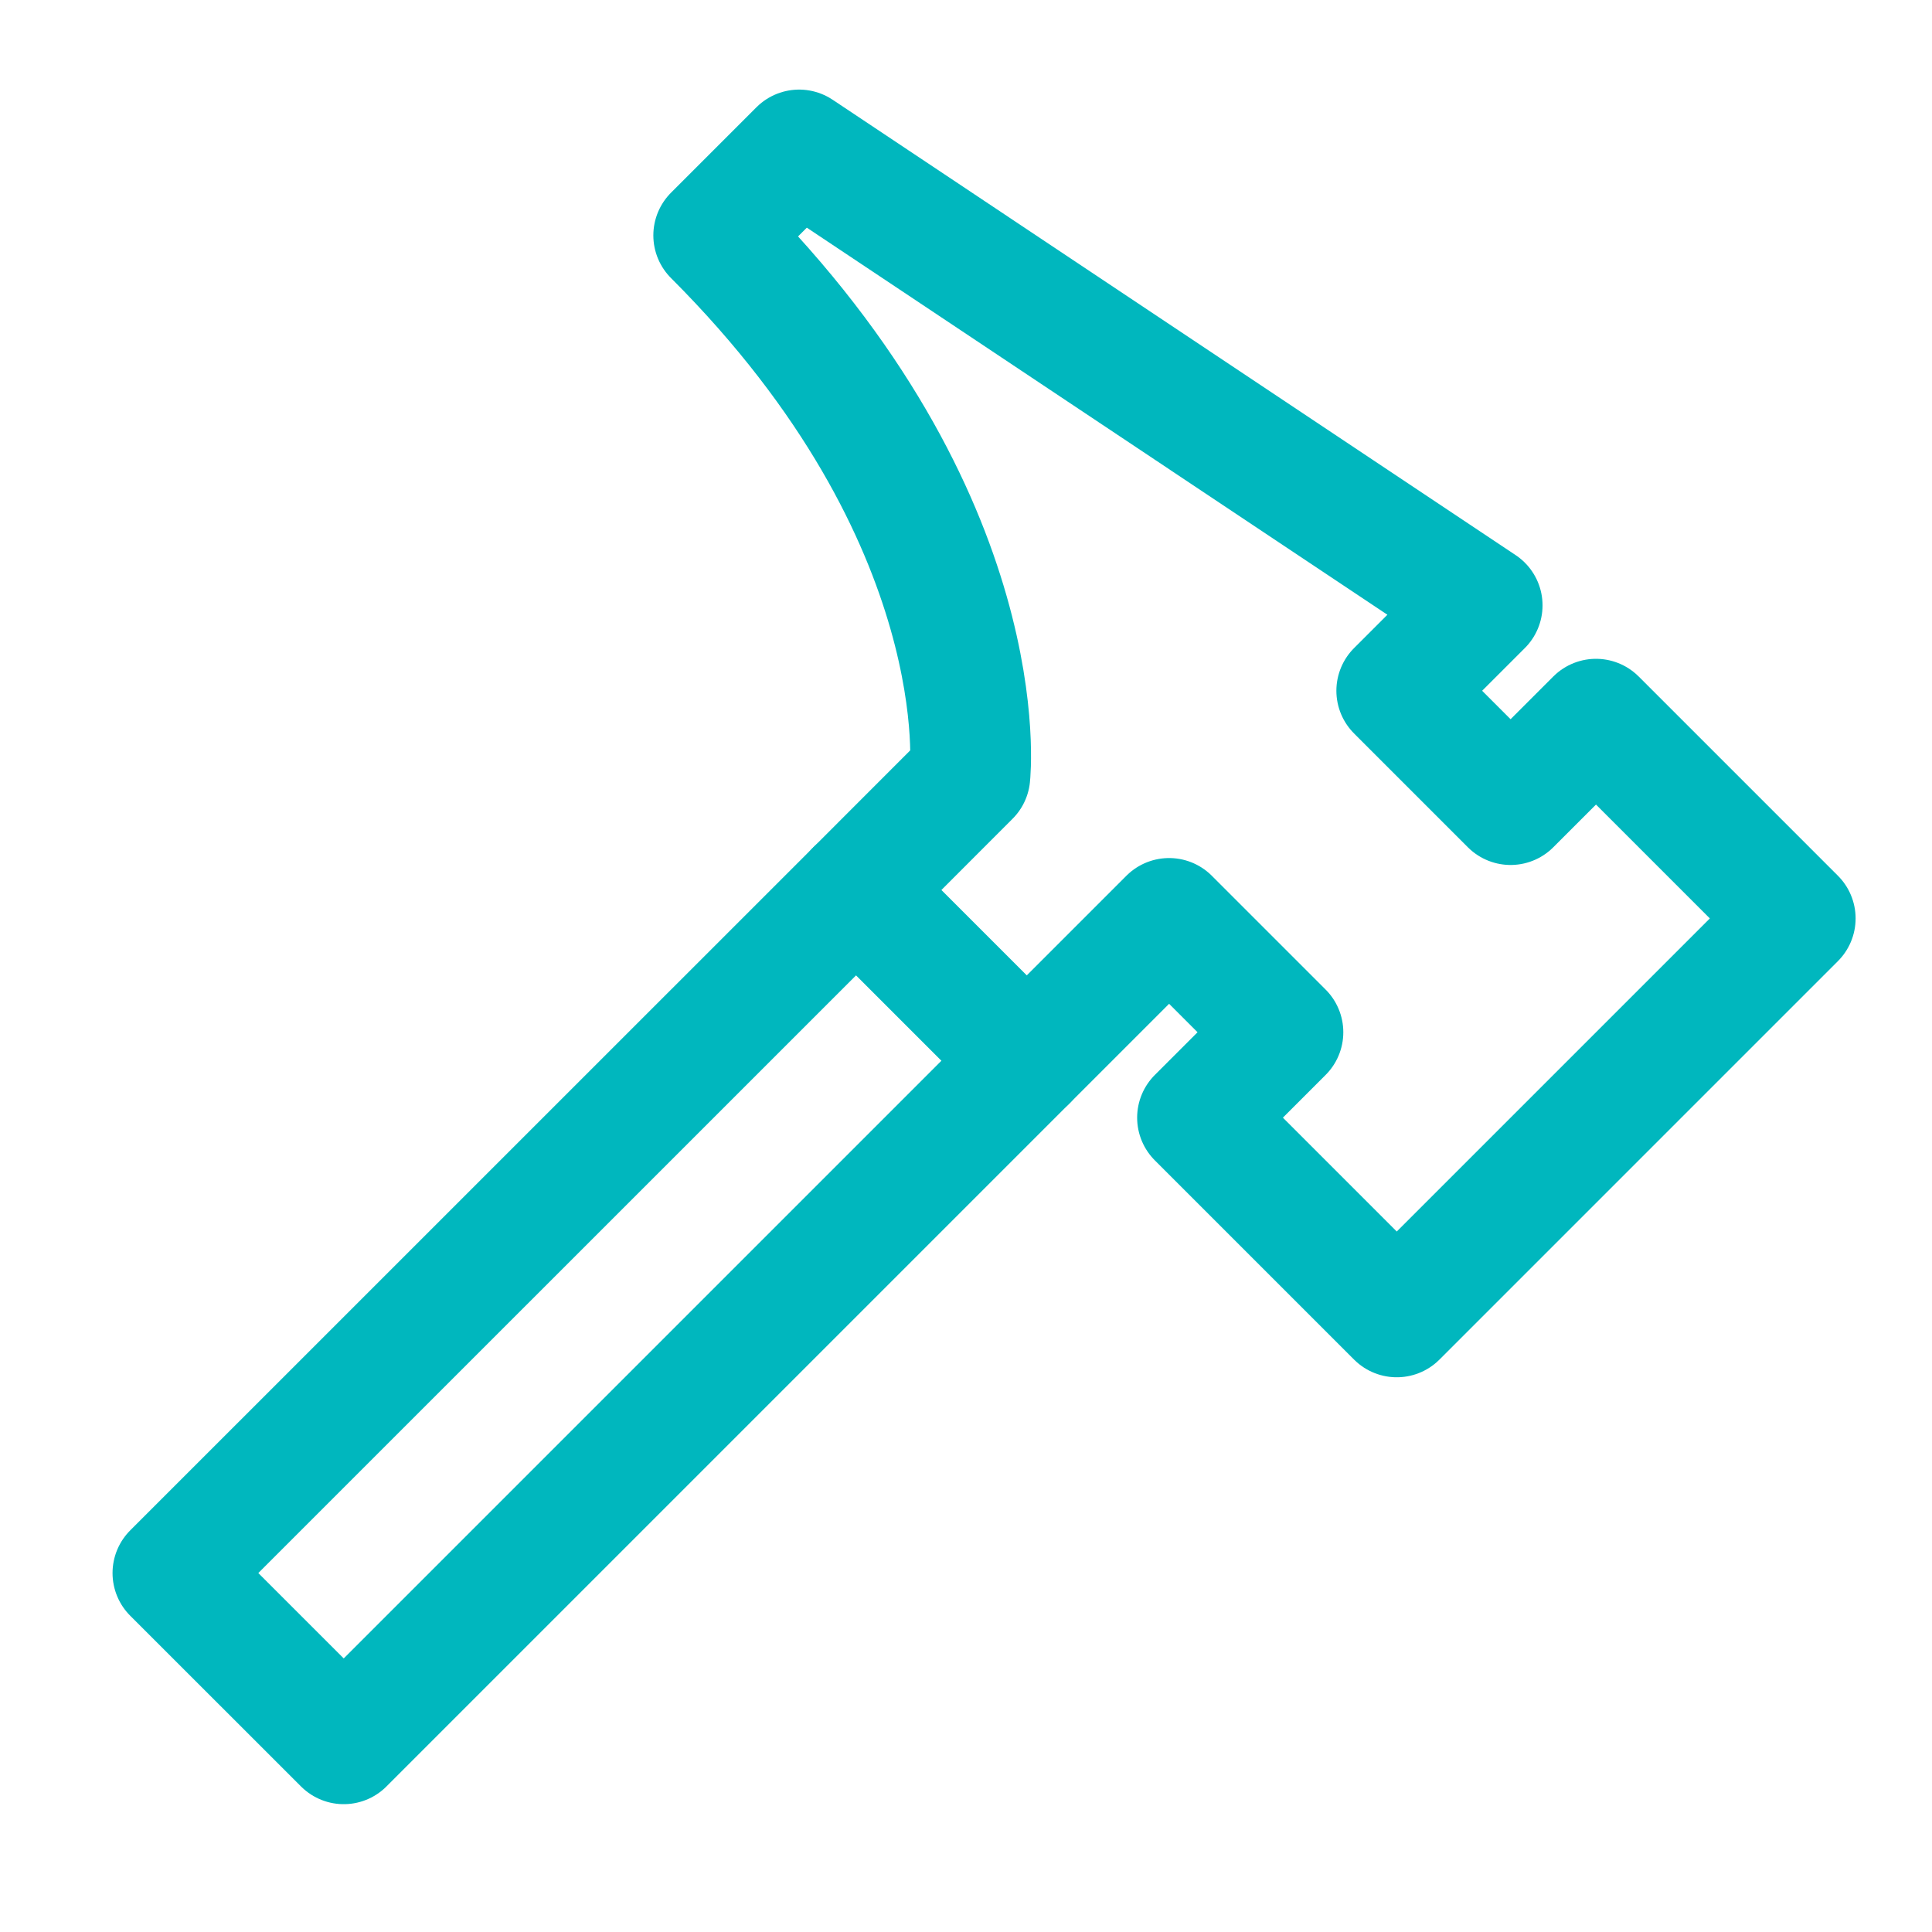 <?xml version="1.0" encoding="UTF-8"?><svg width="64px" height="64px" viewBox="0 0 24 24" stroke-width="1.5" fill="none" xmlns="http://www.w3.org/2000/svg" color="#00b7be"><path d="M10.634 11.056L2.148 19.541L4.27 21.662L12.755 13.177" stroke="#00b7be" stroke-width="1.5" stroke-linecap="round" stroke-linejoin="round"></path><path d="M10.634 11.056L12.048 9.641C12.048 9.641 12.402 6.459 8.866 2.924L9.927 1.863L18.412 7.52L17.351 8.581L18.765 9.995L19.826 8.934L22.301 11.409L17.351 16.359L14.876 13.884L15.937 12.823L14.523 11.409L12.755 13.177L10.634 11.056Z" stroke="#00b7be" stroke-width="1.5" stroke-linecap="round" stroke-linejoin="round"></path></svg>